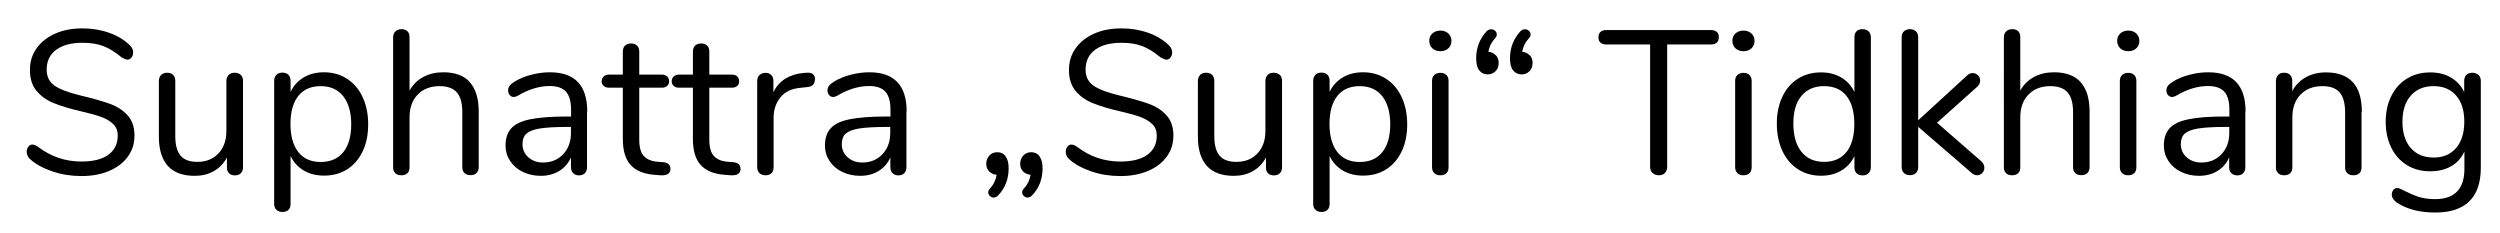 <?xml version="1.0" encoding="UTF-8"?>
<svg id="Ebene_9" data-name="Ebene 9" xmlns="http://www.w3.org/2000/svg" width="225.5" height="21" viewBox="0 0 225.5 21">
  <path d="M4.71,15.45c-.84-.28-1.52-.65-2.02-1.12-.18-.17-.28-.39-.28-.65,0-.17.05-.32.15-.45.1-.13.21-.19.35-.19.16,0,.33.07.52.2,1.14.88,2.45,1.33,3.91,1.33,1.06,0,1.87-.2,2.43-.61.56-.41.85-.98.85-1.73,0-.43-.14-.78-.41-1.04-.27-.26-.63-.48-1.07-.64-.44-.16-1.04-.33-1.79-.5-1.01-.23-1.83-.48-2.48-.74s-1.17-.63-1.57-1.11-.6-1.11-.6-1.88.2-1.39.6-1.96.96-1.01,1.68-1.33,1.54-.47,2.46-.47c.86,0,1.66.13,2.41.4s1.37.64,1.87,1.13c.2.2.29.41.29.65,0,.17-.05.32-.15.45-.1.13-.22.19-.35.19s-.31-.07-.53-.2c-.6-.49-1.16-.84-1.68-1.03-.52-.2-1.14-.29-1.86-.29-1.02,0-1.81.21-2.38.64-.57.42-.85,1.02-.85,1.78,0,.65.25,1.14.75,1.47.5.33,1.26.61,2.3.86,1.12.27,2,.52,2.64.75s1.17.57,1.59,1.02c.42.46.64,1.06.64,1.83s-.2,1.36-.6,1.92c-.4.55-.96.98-1.69,1.29-.73.31-1.56.46-2.49.46s-1.8-.14-2.65-.42Z"/>
  <path d="M21.73,6.76c.13.14.19.31.19.54v7.8c0,.21-.06.38-.19.52-.13.13-.31.2-.54.2-.22,0-.4-.06-.53-.19-.13-.13-.19-.3-.19-.51v-.92c-.28.54-.68.95-1.19,1.24s-1.08.42-1.72.42c-1.07,0-1.88-.3-2.42-.89-.54-.6-.81-1.48-.81-2.65v-5.02c0-.22.07-.4.2-.54.14-.13.32-.2.55-.2s.42.07.54.2c.13.14.19.31.19.54v4.98c0,.8.16,1.39.48,1.76.32.38.82.56,1.51.56.79,0,1.42-.25,1.9-.76.48-.51.72-1.18.72-2.02v-4.52c0-.22.07-.4.2-.54.14-.13.32-.2.55-.2s.42.07.54.2Z"/>
  <path d="M31.31,7.11c.6.39,1.07.94,1.4,1.65s.5,1.53.5,2.46-.17,1.75-.5,2.44-.8,1.23-1.39,1.61c-.6.38-1.29.57-2.09.57-.7,0-1.31-.15-1.83-.46-.52-.31-.92-.74-1.19-1.31v4.33c0,.22-.06.4-.19.53-.13.13-.31.19-.54.19s-.42-.07-.55-.2c-.14-.13-.2-.31-.2-.52V7.29c0-.22.07-.4.2-.54s.32-.2.55-.2.41.07.54.2c.13.14.19.31.19.54v1c.27-.57.67-1,1.19-1.31s1.13-.46,1.83-.46c.79,0,1.48.2,2.08.59ZM30.96,13.73c.48-.59.72-1.43.72-2.51s-.24-1.93-.72-2.54c-.48-.61-1.16-.91-2.03-.91s-1.55.29-2.02.88-.71,1.43-.71,2.53.24,1.94.71,2.54c.47.6,1.15.89,2.02.89s1.55-.29,2.03-.88Z"/>
  <path d="M42.37,7.41c.54.6.81,1.48.81,2.66v5c0,.23-.07.42-.2.54s-.31.19-.53.19c-.23,0-.42-.06-.55-.19-.14-.13-.2-.31-.2-.54v-4.96c0-.8-.16-1.39-.49-1.77-.33-.38-.85-.57-1.56-.57-.82,0-1.48.25-1.97.76-.49.5-.74,1.19-.74,2.05v4.5c0,.23-.06.42-.19.54-.13.13-.31.19-.54.19s-.42-.06-.55-.19c-.14-.13-.2-.31-.2-.54V3.35c0-.21.07-.38.21-.52.14-.13.32-.2.54-.2.23,0,.41.06.54.19.13.13.19.3.19.53v4.83c.29-.54.71-.95,1.24-1.24.53-.28,1.13-.42,1.81-.42,1.06,0,1.86.3,2.4.89Z"/>
  <path d="M52.95,10.06v5.02c0,.22-.06.4-.19.54-.13.13-.3.2-.53.2s-.4-.07-.53-.2c-.14-.14-.2-.31-.2-.54v-.88c-.23.53-.59.94-1.07,1.23-.48.29-1.03.43-1.66.43-.58,0-1.11-.12-1.6-.35-.49-.23-.87-.56-1.15-.98-.28-.42-.42-.88-.42-1.38,0-.68.17-1.2.52-1.58.34-.38.91-.65,1.7-.81s1.88-.25,3.28-.25h.41v-.61c0-.74-.15-1.28-.45-1.62-.3-.34-.79-.52-1.47-.52-.84,0-1.68.23-2.54.68-.33.21-.57.31-.7.31-.15,0-.27-.06-.37-.17-.1-.11-.15-.25-.15-.42s.05-.32.16-.45.27-.26.51-.4c.43-.25.92-.44,1.47-.58s1.09-.21,1.63-.21c2.25,0,3.37,1.18,3.37,3.54ZM50.79,13.92c.47-.5.71-1.14.71-1.93v-.54h-.33c-1.08,0-1.91.05-2.47.14-.57.09-.97.25-1.21.46s-.36.53-.36.95c0,.48.18.88.53,1.19.35.31.79.47,1.32.47.74,0,1.34-.25,1.82-.75Z"/>
  <path d="M60.48,15.22c0,.21-.08.37-.23.47-.15.1-.38.14-.69.12l-.5-.04c-.98-.07-1.71-.37-2.18-.89-.47-.52-.7-1.3-.7-2.34v-4.63h-1.24c-.21,0-.37-.05-.49-.16-.12-.1-.18-.24-.18-.41,0-.18.06-.33.18-.44.12-.11.28-.17.49-.17h1.24v-2.08c0-.23.07-.42.2-.54s.32-.19.55-.19c.22,0,.4.07.53.19s.2.31.2.54v2.08h2.05c.2,0,.35.06.47.17.12.11.17.26.17.44,0,.17-.06.31-.17.41-.12.1-.27.16-.47.16h-2.05v4.7c0,.68.14,1.17.42,1.47.28.3.69.47,1.24.51l.5.04c.43.04.65.23.65.59Z"/>
  <path d="M66.8,15.22c0,.21-.08.37-.23.47-.15.1-.38.14-.69.12l-.5-.04c-.98-.07-1.71-.37-2.18-.89-.47-.52-.7-1.3-.7-2.34v-4.63h-1.24c-.21,0-.37-.05-.49-.16-.12-.1-.18-.24-.18-.41,0-.18.06-.33.18-.44.12-.11.28-.17.49-.17h1.24v-2.08c0-.23.07-.42.2-.54s.32-.19.55-.19c.22,0,.4.07.53.19s.2.31.2.54v2.08h2.05c.2,0,.35.06.47.17.12.11.17.26.17.44,0,.17-.06.31-.17.41-.12.1-.27.16-.47.16h-2.05v4.7c0,.68.14,1.17.42,1.47.28.3.69.47,1.24.51l.5.04c.43.04.65.23.65.59Z"/>
  <path d="M73.5,7.18c0,.2-.06.35-.17.47-.11.12-.3.19-.57.21l-.55.06c-.82.07-1.44.37-1.83.88-.4.51-.6,1.11-.6,1.8v4.48c0,.25-.07.43-.2.55-.14.12-.31.18-.53.18s-.4-.06-.54-.19c-.14-.13-.21-.31-.21-.54v-7.78c0-.23.07-.42.22-.54.15-.13.33-.19.54-.19.2,0,.36.06.5.19s.2.3.2.53v1.03c.26-.54.62-.95,1.1-1.24.47-.28,1.02-.45,1.63-.5l.26-.02c.52-.04.77.17.77.63Z"/>
  <path d="M81.76,10.06v5.02c0,.22-.06.4-.19.54-.13.13-.3.2-.53.2s-.4-.07-.53-.2c-.14-.14-.2-.31-.2-.54v-.88c-.23.53-.59.94-1.07,1.23-.48.29-1.03.43-1.66.43-.58,0-1.11-.12-1.6-.35-.49-.23-.87-.56-1.15-.98-.28-.42-.42-.88-.42-1.38,0-.68.17-1.2.52-1.58.34-.38.91-.65,1.7-.81s1.88-.25,3.28-.25h.41v-.61c0-.74-.15-1.28-.45-1.62-.3-.34-.79-.52-1.47-.52-.84,0-1.68.23-2.54.68-.33.21-.57.31-.7.31-.15,0-.27-.06-.37-.17-.1-.11-.15-.25-.15-.42s.05-.32.16-.45.27-.26.51-.4c.43-.25.92-.44,1.47-.58s1.09-.21,1.63-.21c2.25,0,3.37,1.18,3.37,3.54ZM79.59,13.92c.47-.5.71-1.14.71-1.93v-.54h-.33c-1.08,0-1.91.05-2.47.14-.57.09-.97.25-1.21.46s-.36.53-.36.95c0,.48.18.88.53,1.19.35.31.79.47,1.32.47.74,0,1.34-.25,1.82-.75Z"/>
  <path d="M90.69,14.09c.19.24.29.6.29,1.08,0,.97-.31,1.79-.94,2.45-.12.13-.26.2-.42.2-.12,0-.23-.05-.33-.14-.1-.09-.15-.2-.15-.32,0-.14.05-.25.15-.35.32-.33.52-.74.61-1.24-.27-.03-.5-.13-.67-.3-.18-.18-.27-.41-.27-.69,0-.31.1-.56.29-.76s.43-.29.71-.29c.31,0,.56.12.75.36ZM93.75,14.09c.19.24.29.6.29,1.08,0,.97-.31,1.79-.94,2.45-.12.13-.26.2-.42.2-.12,0-.23-.05-.33-.14-.1-.09-.15-.2-.15-.32,0-.14.05-.25.15-.35.32-.33.52-.74.61-1.24-.27-.03-.5-.13-.67-.3-.18-.18-.27-.41-.27-.69,0-.31.1-.56.29-.76s.43-.29.71-.29c.31,0,.56.12.75.36Z"/>
  <path d="M98.43,15.45c-.84-.28-1.52-.65-2.02-1.12-.18-.17-.28-.39-.28-.65,0-.17.05-.32.15-.45.1-.13.21-.19.35-.19.16,0,.33.07.52.2,1.14.88,2.45,1.33,3.91,1.33,1.06,0,1.87-.2,2.43-.61.57-.41.85-.98.85-1.73,0-.43-.13-.78-.41-1.04-.27-.26-.63-.48-1.07-.64-.44-.16-1.04-.33-1.79-.5-1.01-.23-1.83-.48-2.48-.74s-1.17-.63-1.57-1.11-.6-1.11-.6-1.88.2-1.39.6-1.96.96-1.01,1.68-1.33,1.54-.47,2.46-.47c.86,0,1.66.13,2.41.4.74.26,1.37.64,1.87,1.13.2.2.29.41.29.65,0,.17-.05.32-.15.45s-.21.19-.35.19-.31-.07-.54-.2c-.6-.49-1.16-.84-1.68-1.03-.52-.2-1.14-.29-1.86-.29-1.02,0-1.81.21-2.38.64-.57.42-.85,1.02-.85,1.78,0,.65.25,1.14.75,1.47.5.33,1.26.61,2.3.86,1.12.27,2,.52,2.64.75s1.17.57,1.59,1.02c.42.46.64,1.06.64,1.83s-.2,1.36-.6,1.92c-.4.55-.96.98-1.69,1.29s-1.56.46-2.49.46-1.8-.14-2.65-.42Z"/>
  <path d="M115.45,6.76c.13.14.19.31.19.54v7.8c0,.21-.06.38-.19.52-.13.13-.31.2-.54.2s-.4-.06-.53-.19c-.13-.13-.19-.3-.19-.51v-.92c-.28.54-.68.95-1.19,1.24s-1.08.42-1.72.42c-1.07,0-1.88-.3-2.42-.89-.54-.6-.81-1.48-.81-2.65v-5.02c0-.22.07-.4.2-.54s.32-.2.55-.2.41.07.54.2c.13.14.19.31.19.54v4.98c0,.8.16,1.39.48,1.76.32.38.82.56,1.51.56.79,0,1.42-.25,1.9-.76.48-.51.72-1.18.72-2.02v-4.52c0-.22.07-.4.2-.54s.32-.2.55-.2.41.07.54.2Z"/>
  <path d="M125.03,7.11c.6.39,1.07.94,1.4,1.65s.5,1.53.5,2.46-.17,1.75-.5,2.44-.8,1.23-1.39,1.61c-.6.38-1.29.57-2.09.57-.7,0-1.31-.15-1.83-.46-.52-.31-.92-.74-1.19-1.31v4.33c0,.22-.06.4-.19.53-.13.13-.31.19-.54.19s-.42-.07-.55-.2c-.14-.13-.2-.31-.2-.52V7.29c0-.22.07-.4.2-.54s.32-.2.55-.2.42.07.54.2c.13.14.19.31.19.54v1c.27-.57.67-1,1.19-1.31.52-.31,1.13-.46,1.83-.46.79,0,1.48.2,2.08.59ZM124.68,13.73c.48-.59.72-1.43.72-2.51s-.24-1.93-.72-2.54c-.48-.61-1.16-.91-2.03-.91s-1.55.29-2.02.88c-.47.59-.71,1.43-.71,2.53s.24,1.94.71,2.54c.47.6,1.15.89,2.02.89s1.55-.29,2.03-.88Z"/>
  <path d="M129.2,4.36c-.18-.17-.28-.4-.28-.68s.09-.49.28-.66c.18-.17.42-.26.72-.26s.54.09.72.26c.18.17.28.39.28.66s-.09.51-.28.68c-.18.17-.42.26-.72.26s-.53-.09-.72-.26ZM129.38,15.62c-.14-.13-.21-.31-.21-.54v-7.78c0-.23.07-.42.21-.54s.32-.19.54-.19.4.06.54.19c.13.13.2.31.2.54v7.78c0,.25-.07.43-.2.55-.14.12-.31.18-.54.18s-.4-.06-.54-.19Z"/>
  <path d="M134.92,4.97c.17.18.26.42.26.7,0,.31-.09.56-.28.75s-.42.29-.7.29c-.32,0-.57-.12-.76-.35-.19-.23-.29-.6-.29-1.09,0-.95.31-1.76.94-2.45.12-.12.26-.18.42-.18.14,0,.25.05.35.14.1.09.15.2.15.32,0,.13-.05.25-.15.35-.32.33-.52.74-.61,1.22.27.02.49.13.66.31ZM137.98,4.97c.17.18.26.42.26.7,0,.31-.09.56-.28.75s-.42.29-.7.29c-.32,0-.58-.12-.77-.35s-.29-.6-.29-1.09c0-.95.31-1.76.94-2.45.12-.12.26-.18.42-.18.13,0,.25.05.35.14.1.09.15.2.15.32,0,.13-.05.25-.15.35-.32.33-.52.74-.61,1.22.27.02.49.13.66.31Z"/>
  <path d="M149.05,15.6c-.14-.14-.21-.33-.21-.56V4.01h-3.96c-.22,0-.39-.06-.52-.17s-.18-.27-.18-.48.06-.37.18-.48.29-.17.52-.17h9.46c.22,0,.39.06.52.17s.18.27.18.48-.06.37-.18.48-.29.17-.52.17h-3.96v11.03c0,.23-.07.42-.2.56-.13.14-.32.21-.55.21s-.42-.07-.56-.21Z"/>
  <path d="M156.54,4.36c-.18-.17-.28-.4-.28-.68s.09-.49.28-.66c.18-.17.42-.26.72-.26s.54.09.72.26c.18.17.28.39.28.66s-.09.51-.28.68c-.18.17-.42.26-.72.26s-.53-.09-.72-.26ZM156.72,15.62c-.14-.13-.21-.31-.21-.54v-7.78c0-.23.07-.42.21-.54s.32-.19.54-.19.4.06.54.19c.13.13.2.31.2.54v7.78c0,.25-.07.43-.2.55-.14.12-.31.18-.54.18s-.4-.06-.54-.19Z"/>
  <path d="M168.55,2.83c.13.14.2.31.2.52v11.73c0,.22-.07.4-.2.54-.14.13-.32.2-.55.2s-.42-.07-.54-.2c-.13-.14-.19-.31-.19-.54v-1c-.27.57-.67,1-1.19,1.31-.52.31-1.13.46-1.83.46-.79,0-1.48-.2-2.08-.59-.6-.39-1.07-.94-1.4-1.65-.33-.71-.5-1.53-.5-2.46s.17-1.73.5-2.43c.33-.7.8-1.24,1.4-1.62.6-.38,1.3-.57,2.08-.57.7,0,1.31.15,1.83.46s.92.74,1.19,1.31V3.35c0-.22.06-.4.19-.53s.31-.19.54-.19.42.07.55.2ZM166.55,13.72c.47-.6.71-1.44.71-2.54s-.24-1.94-.71-2.53c-.47-.59-1.15-.88-2.02-.88s-1.55.29-2.04.88c-.49.59-.73,1.42-.73,2.49s.24,1.95.73,2.55c.49.61,1.16.91,2.04.91s1.55-.3,2.02-.89Z"/>
  <path d="M178.99,15.13c0,.18-.06.34-.19.48-.13.13-.29.2-.47.2-.16,0-.33-.07-.5-.22l-4.81-4.15v3.63c0,.23-.07.42-.21.54-.14.13-.32.19-.53.19-.22,0-.4-.06-.54-.19s-.21-.31-.21-.54V3.36c0-.23.07-.42.21-.54s.32-.19.54-.19c.21,0,.38.06.53.19.14.13.21.31.21.54v7.49l4.41-4.04c.15-.15.31-.22.5-.22s.34.07.48.2.2.29.2.48c0,.21-.09.39-.26.55l-3.63,3.25,3.98,3.47c.2.18.29.38.29.59Z"/>
  <path d="M187.67,7.41c.54.6.81,1.48.81,2.66v5c0,.23-.07.42-.2.54-.14.13-.31.19-.54.19-.23,0-.42-.06-.55-.19-.14-.13-.2-.31-.2-.54v-4.96c0-.8-.16-1.39-.49-1.77-.33-.38-.85-.57-1.56-.57-.82,0-1.48.25-1.97.76-.49.5-.74,1.19-.74,2.05v4.5c0,.23-.06.42-.19.54-.13.13-.31.19-.54.19s-.42-.06-.55-.19c-.14-.13-.2-.31-.2-.54V3.35c0-.21.07-.38.21-.52.14-.13.32-.2.54-.2.23,0,.42.06.54.19.13.13.19.3.19.53v4.83c.29-.54.71-.95,1.24-1.24.53-.28,1.13-.42,1.81-.42,1.06,0,1.86.3,2.4.89Z"/>
  <path d="M191.25,4.36c-.18-.17-.28-.4-.28-.68s.09-.49.28-.66c.18-.17.42-.26.72-.26s.54.09.72.26c.18.17.28.39.28.66s-.09.51-.28.68c-.18.17-.42.26-.72.26s-.53-.09-.72-.26ZM191.42,15.62c-.14-.13-.21-.31-.21-.54v-7.78c0-.23.07-.42.21-.54s.32-.19.54-.19.4.06.54.19c.13.13.2.31.2.54v7.78c0,.25-.07.43-.2.55-.14.12-.31.18-.54.18s-.4-.06-.54-.19Z"/>
  <path d="M202.53,10.06v5.02c0,.22-.06.4-.19.54-.13.13-.3.2-.53.2s-.4-.07-.54-.2c-.14-.14-.2-.31-.2-.54v-.88c-.23.53-.59.94-1.07,1.23-.48.29-1.03.43-1.66.43-.58,0-1.11-.12-1.59-.35-.49-.23-.87-.56-1.15-.98-.28-.42-.42-.88-.42-1.38,0-.68.17-1.2.52-1.58.34-.38.91-.65,1.7-.81.79-.17,1.88-.25,3.28-.25h.41v-.61c0-.74-.15-1.28-.45-1.62-.3-.34-.79-.52-1.47-.52-.84,0-1.68.23-2.54.68-.33.21-.57.31-.7.31-.15,0-.27-.06-.37-.17-.1-.11-.15-.25-.15-.42s.05-.32.16-.45.27-.26.51-.4c.43-.25.92-.44,1.47-.58.55-.14,1.09-.21,1.63-.21,2.25,0,3.37,1.18,3.37,3.54ZM200.37,13.92c.47-.5.71-1.14.71-1.93v-.54h-.33c-1.08,0-1.91.05-2.47.14-.57.09-.97.25-1.21.46-.24.21-.36.53-.36.95,0,.48.18.88.53,1.19.35.31.79.47,1.32.47.74,0,1.34-.25,1.82-.75Z"/>
  <path d="M213.01,10.08v5c0,.23-.06.42-.19.54-.13.13-.31.19-.54.19s-.42-.06-.55-.19c-.14-.13-.2-.31-.2-.54v-4.91c0-.83-.16-1.44-.49-1.83-.33-.38-.85-.57-1.56-.57-.82,0-1.48.25-1.97.76-.49.5-.74,1.19-.74,2.05v4.5c0,.23-.06.42-.19.54-.13.13-.31.19-.54.19s-.42-.06-.55-.19c-.14-.13-.2-.31-.2-.54v-7.78c0-.22.07-.4.2-.54s.32-.2.55-.2.4.07.53.2c.13.14.19.31.19.52v.94c.29-.55.71-.97,1.24-1.26.53-.29,1.13-.43,1.81-.43,2.15,0,3.23,1.19,3.23,3.56Z"/>
  <path d="M223.57,6.76c.13.14.2.31.2.54v7.82c0,1.34-.34,2.35-1.03,3.03s-1.71,1.02-3.06,1.02-2.41-.26-3.28-.77c-.44-.25-.66-.53-.66-.85,0-.17.05-.31.14-.42.09-.11.21-.17.36-.17.12,0,.34.09.66.26.43.22.85.4,1.27.54.42.13.92.2,1.49.2.87,0,1.53-.23,1.97-.69.44-.46.66-1.13.66-2.02v-1.59c-.26.58-.65,1.02-1.19,1.33-.53.31-1.17.46-1.89.46-.79,0-1.48-.18-2.09-.55-.61-.37-1.08-.89-1.42-1.57-.34-.68-.51-1.46-.51-2.34s.17-1.67.51-2.34c.34-.68.81-1.2,1.42-1.57.61-.37,1.31-.55,2.09-.55.71,0,1.33.15,1.86.46s.93.74,1.2,1.31v-1c0-.22.06-.4.19-.54.13-.13.31-.2.54-.2s.42.07.55.2ZM221.54,13.35c.49-.57.74-1.36.74-2.37s-.24-1.78-.73-2.35c-.49-.57-1.16-.86-2.04-.86s-1.56.29-2.06.86c-.5.57-.75,1.36-.75,2.35s.25,1.8.75,2.37c.5.57,1.18.86,2.06.86s1.54-.29,2.03-.86Z"/>
</svg>